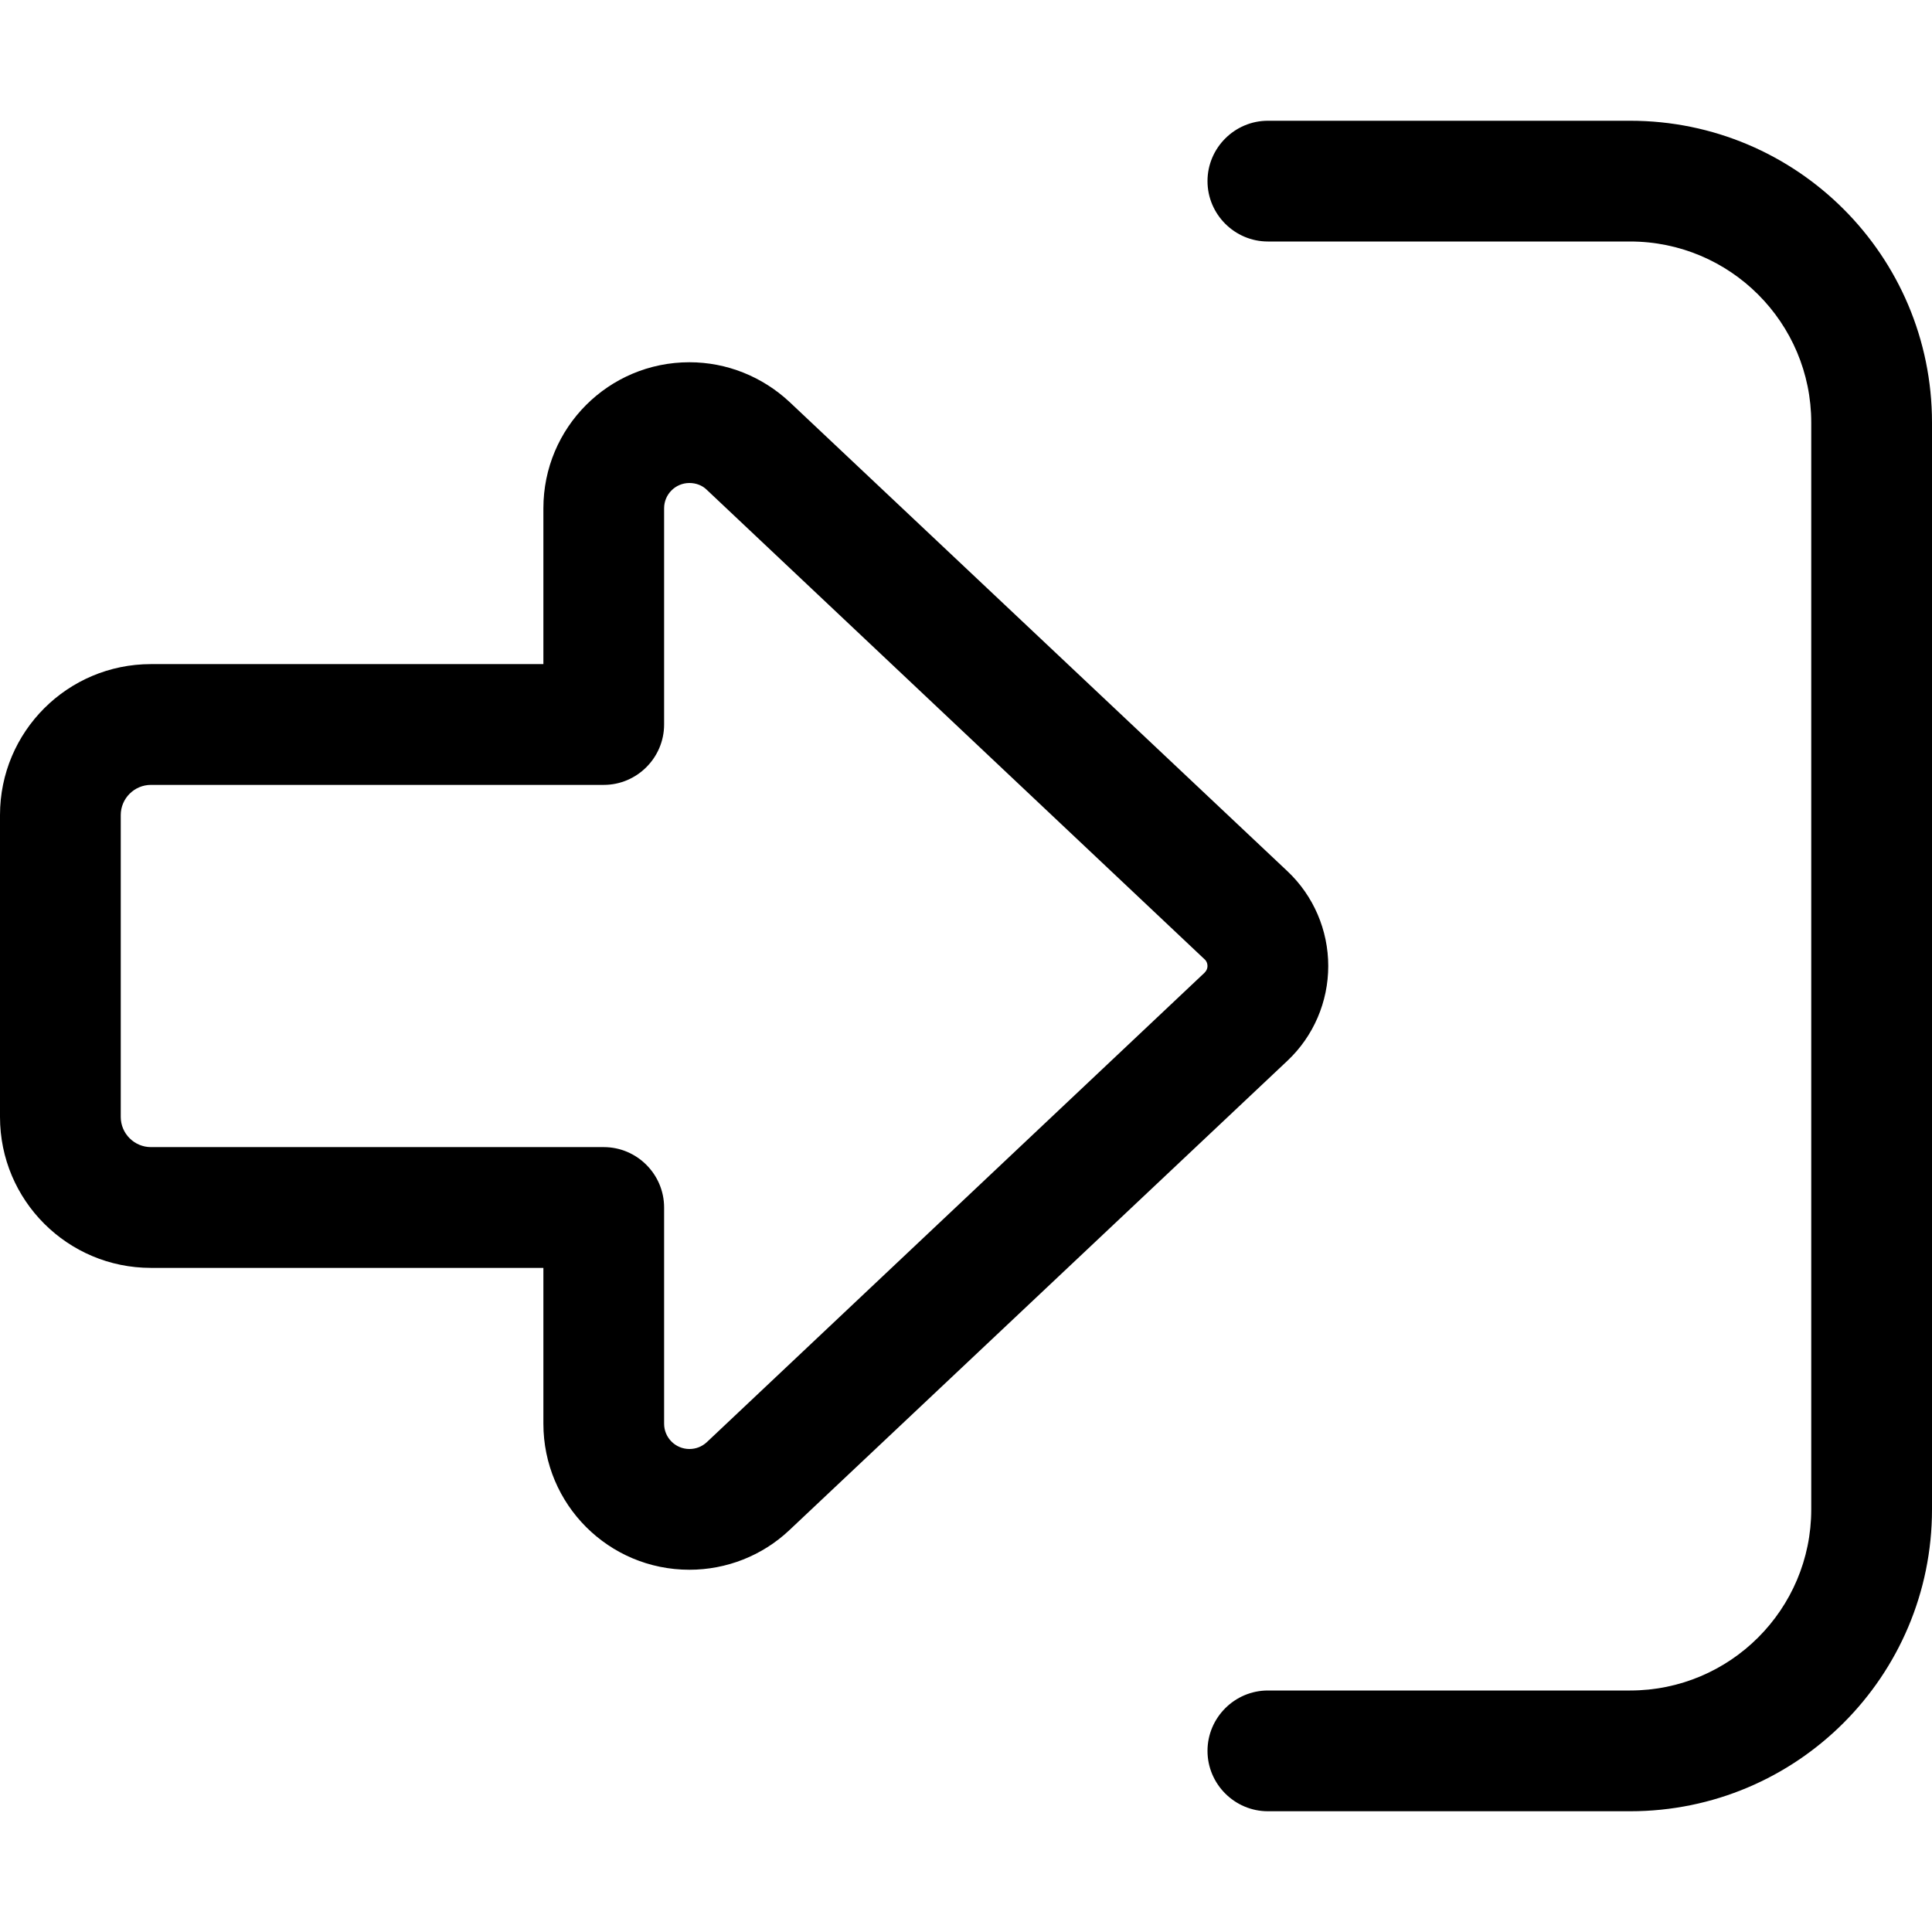 <svg width="62" height="62" viewBox="0 0 62 62" fill="none" xmlns="http://www.w3.org/2000/svg">
<path d="M38.653 31.218C38.714 31.157 38.75 31.085 38.75 31C38.75 30.915 38.714 30.831 38.653 30.782L22.681 15.718C22.535 15.573 22.33 15.5 22.124 15.5C21.676 15.5 21.312 15.863 21.312 16.311V23.25C21.312 24.316 20.441 25.188 19.375 25.188H4.844C4.311 25.188 3.875 25.623 3.875 26.156V35.844C3.875 36.377 4.311 36.812 4.844 36.812H19.375C20.441 36.812 21.312 37.684 21.312 38.75V45.689C21.312 46.137 21.676 46.5 22.124 46.5C22.33 46.5 22.523 46.427 22.681 46.282L38.653 31.218ZM42.625 31C42.625 32.15 42.153 33.252 41.317 34.039L25.333 49.103C24.461 49.927 23.311 50.375 22.124 50.375C19.532 50.375 17.438 48.28 17.438 45.689V40.688H4.844C2.168 40.688 0 38.52 0 35.844V26.156C0 23.48 2.168 21.312 4.844 21.312H17.438V16.311C17.438 13.72 19.532 11.625 22.124 11.625C23.323 11.625 24.461 12.085 25.333 12.896L41.317 27.96C42.153 28.748 42.625 29.85 42.625 31ZM40.688 54.25H52.312C55.522 54.25 58.125 51.647 58.125 48.438V13.562C58.125 10.354 55.522 7.75 52.312 7.75H40.688C39.622 7.75 38.75 6.878 38.75 5.812C38.75 4.747 39.622 3.875 40.688 3.875H52.312C57.665 3.875 62 8.21 62 13.562V48.438C62 53.79 57.665 58.125 52.312 58.125H40.688C39.622 58.125 38.75 57.253 38.75 56.188C38.75 55.122 39.622 54.25 40.688 54.25Z" fill="black"/>
</svg>
